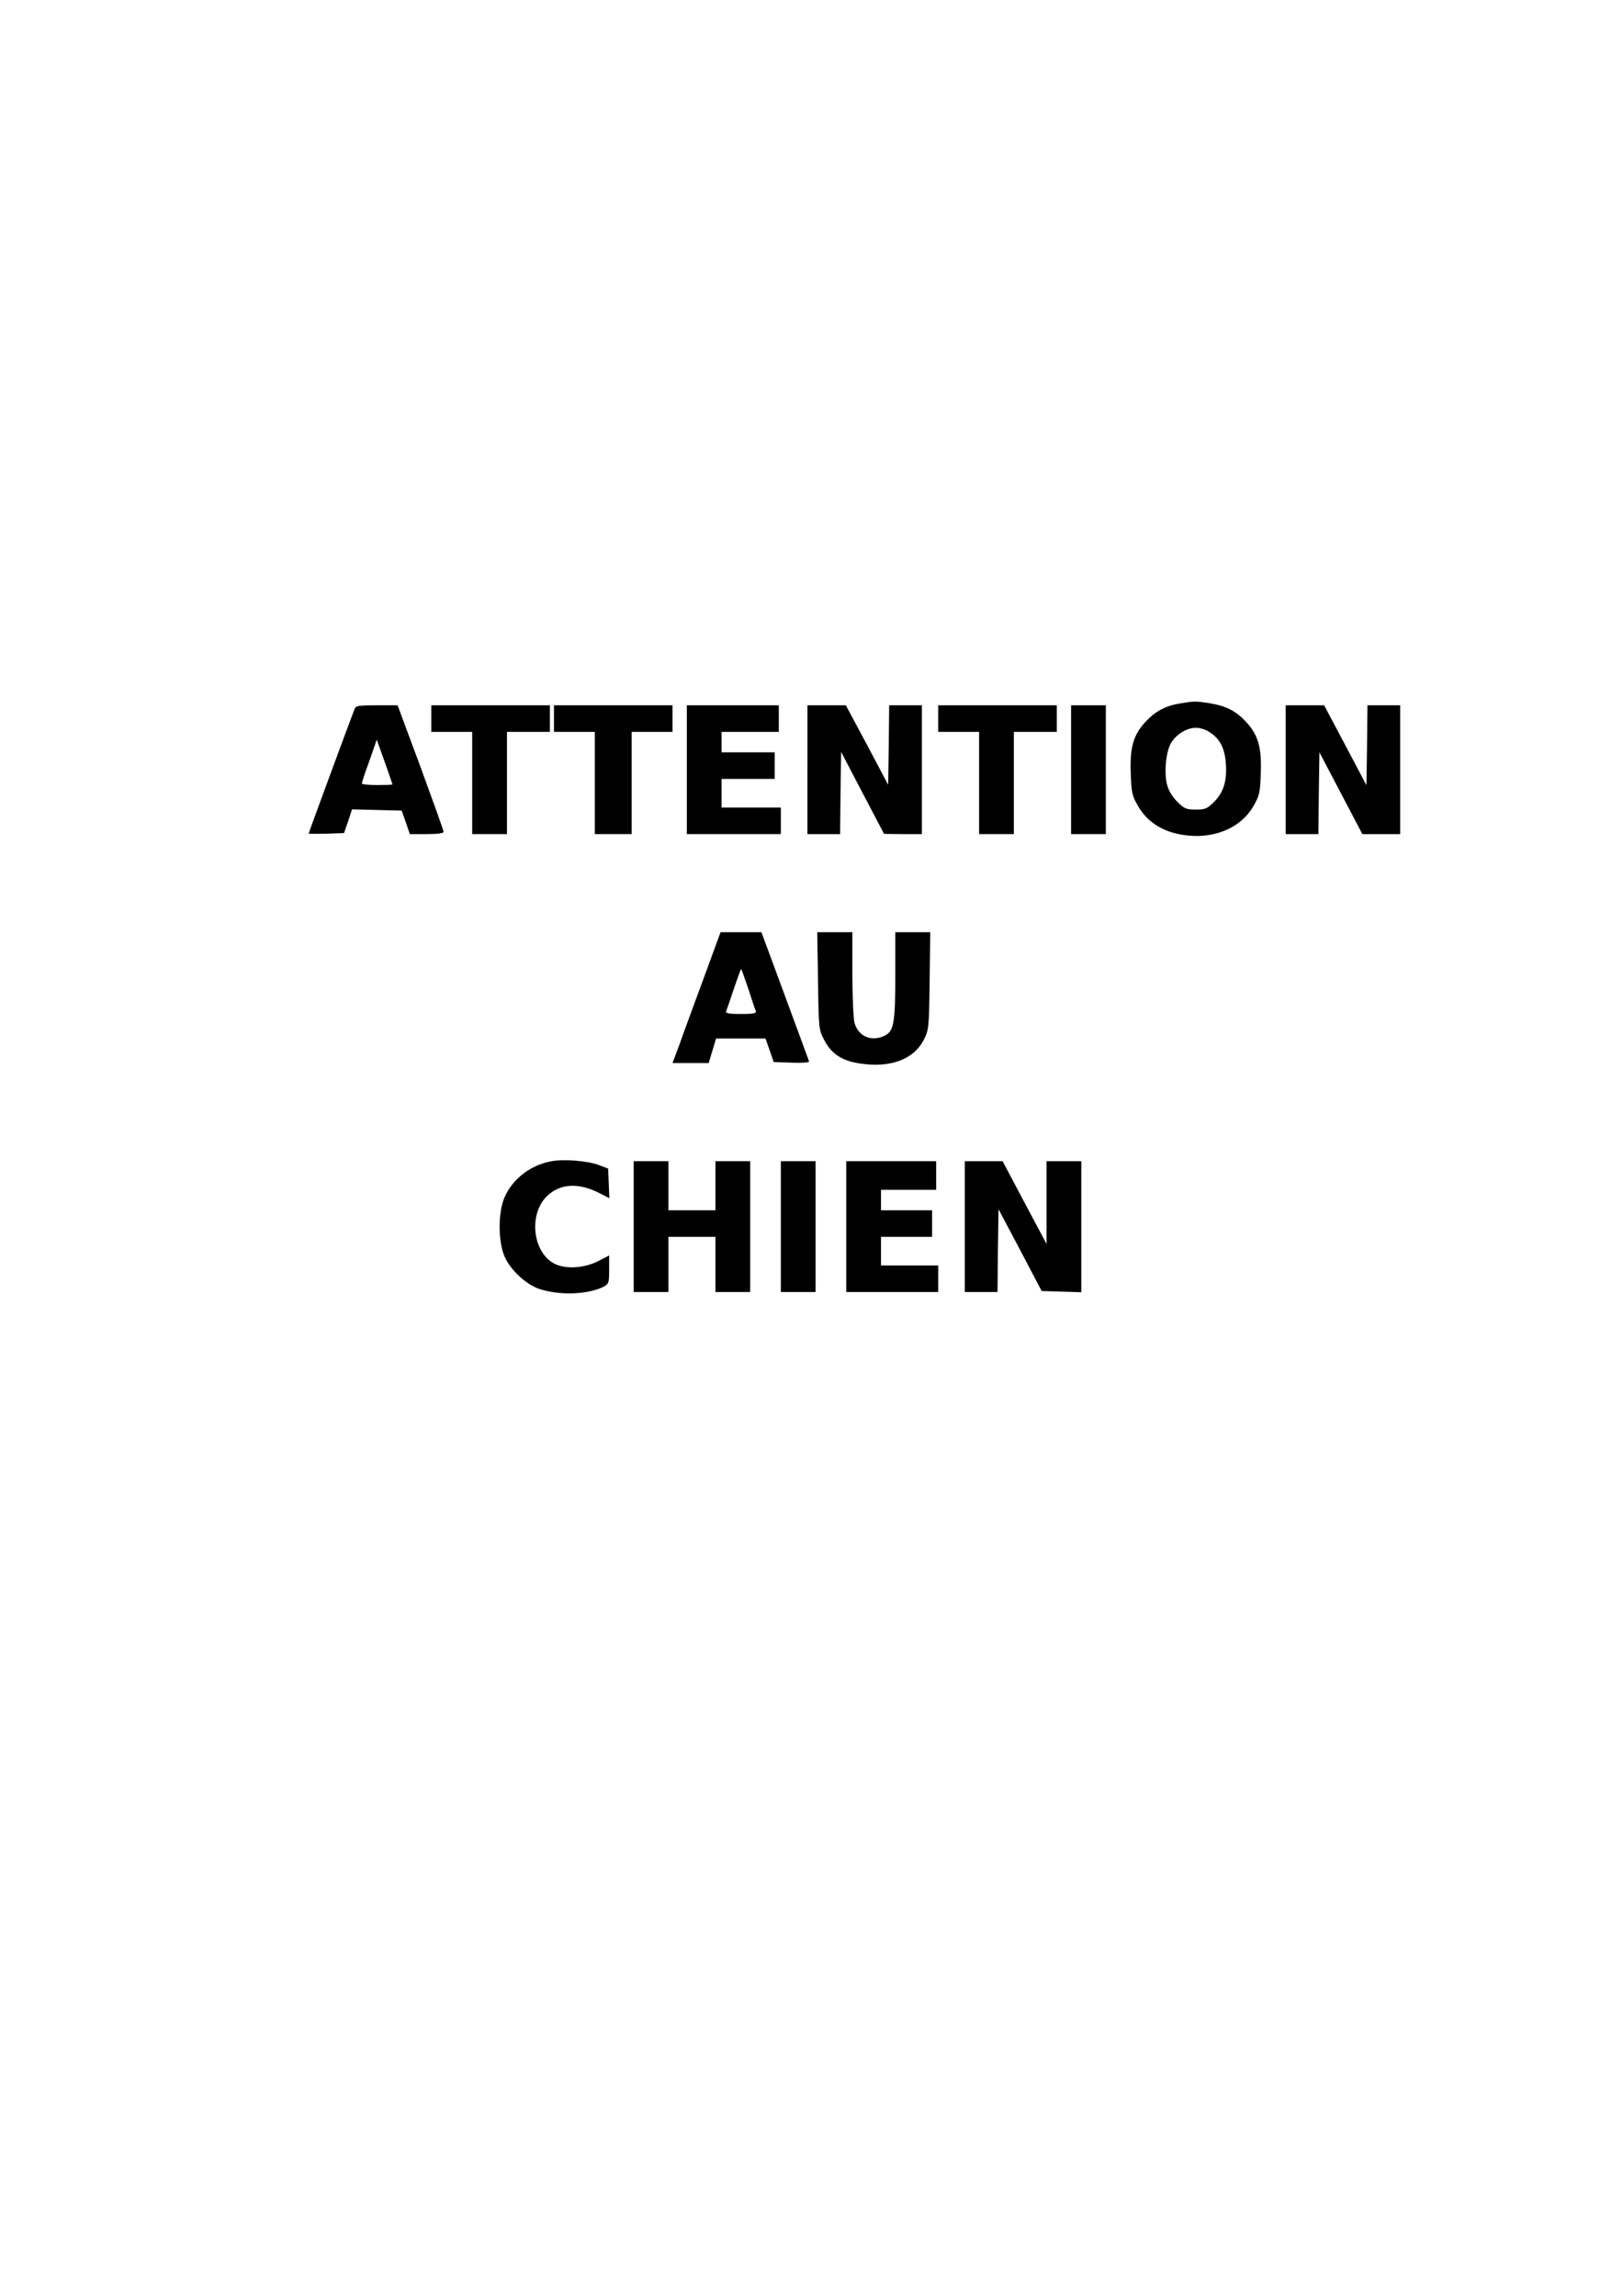 <?xml version="1.0" encoding="UTF-8" standalone="yes"?>
<svg version="1.0" xmlns="http://www.w3.org/2000/svg" width="210mm" height="297mm" viewBox="0 0 794 1123" preserveAspectRatio="xMidYMid meet">
  <g transform="translate(0,1123) scale(0.1,-0.1)" fill="#000000" stroke="none">
    <path d="M5772 7789 c-71 -12 -120 -38 -169 -91 -59 -64 -76 -126 -71 -251 3
-92 6 -108 34 -157 38 -68 100 -114 179 -135 163 -42 320 12 389 135 28 49 31
65 34 157 5 125 -12 187 -71 251 -51 55 -97 78 -178 92 -72 11 -73 11 -147 -1z
m148 -142 c48 -31 72 -78 77 -150 7 -85 -11 -143 -57 -189 -34 -34 -43 -38
-90 -38 -47 0 -56 4 -90 38 -24 23 -43 55 -50 82 -16 57 -6 162 18 204 25 43
77 76 122 76 22 0 51 -9 70 -23z"/>
    <path d="M1735 7763 c-18 -45 -225 -606 -225 -610 0 -2 39 -2 87 -1 l86 3 20
58 19 58 121 -3 122 -3 20 -57 20 -58 82 0 c55 0 83 4 83 11 0 7 -51 148 -112
315 l-113 304 -101 0 c-88 0 -103 -2 -109 -17z m185 -370 c0 -2 -34 -3 -75 -3
-41 0 -75 3 -75 8 0 4 16 54 37 110 l36 104 39 -109 c21 -59 38 -109 38 -110z"/>
    <path d="M2110 7715 l0 -65 100 0 100 0 0 -250 0 -250 85 0 85 0 0 250 0 250
105 0 105 0 0 65 0 65 -290 0 -290 0 0 -65z"/>
    <path d="M2710 7715 l0 -65 100 0 100 0 0 -250 0 -250 90 0 90 0 0 250 0 250
100 0 100 0 0 65 0 65 -290 0 -290 0 0 -65z"/>
    <path d="M3360 7465 l0 -315 230 0 230 0 0 65 0 65 -145 0 -145 0 0 70 0 70
130 0 130 0 0 65 0 65 -130 0 -130 0 0 50 0 50 140 0 140 0 0 65 0 65 -225 0
-225 0 0 -315z"/>
    <path d="M3950 7465 l0 -315 80 0 80 0 2 201 3 201 105 -201 105 -200 93 -1
92 0 0 315 0 315 -80 0 -80 0 -2 -194 -3 -195 -103 195 -104 194 -94 0 -94 0
0 -315z"/>
    <path d="M4590 7715 l0 -65 100 0 100 0 0 -250 0 -250 85 0 85 0 0 250 0 250
105 0 105 0 0 65 0 65 -290 0 -290 0 0 -65z"/>
    <path d="M5240 7465 l0 -315 85 0 85 0 0 315 0 315 -85 0 -85 0 0 -315z"/>
    <path d="M6290 7465 l0 -315 80 0 80 0 2 200 3 200 105 -200 105 -200 93 0 92
0 0 315 0 315 -80 0 -80 0 -2 -196 -3 -195 -103 195 -104 196 -94 0 -94 0 0
-315z"/>
    <path d="M3440 6438 c-47 -127 -100 -271 -117 -320 l-33 -88 89 0 88 0 18 60
18 60 121 0 121 0 20 -57 20 -58 88 -3 c51 -2 87 1 85 6 -1 5 -55 149 -118
321 l-115 311 -100 0 -100 0 -85 -232z m221 -45 c17 -54 34 -104 37 -110 3
-10 -16 -13 -73 -13 -57 0 -76 3 -73 13 3 6 20 56 38 110 18 53 34 97 36 97 1
0 17 -44 35 -97z"/>
    <path d="M4002 6432 c3 -232 4 -239 29 -287 35 -69 87 -104 176 -117 149 -23
264 20 313 117 24 48 25 57 28 288 l3 237 -85 0 -86 0 0 -207 c0 -234 -7 -276
-50 -298 -65 -33 -131 -6 -150 63 -5 20 -10 128 -10 240 l0 202 -86 0 -86 0 4
-238z"/>
    <path d="M2699 5550 c-102 -18 -190 -85 -230 -175 -33 -73 -33 -218 0 -293 29
-65 104 -134 167 -156 100 -34 239 -29 317 10 25 14 27 18 27 84 l0 69 -52
-27 c-72 -37 -167 -42 -222 -10 -104 61 -119 248 -26 331 63 58 152 62 250 12
l51 -26 -3 73 -3 72 -45 17 c-56 21 -170 30 -231 19z"/>
    <path d="M3100 5230 l0 -320 85 0 85 0 0 135 0 135 115 0 115 0 0 -135 0 -135
85 0 85 0 0 320 0 320 -85 0 -85 0 0 -120 0 -120 -115 0 -115 0 0 120 0 120
-85 0 -85 0 0 -320z"/>
    <path d="M3820 5230 l0 -320 85 0 85 0 0 320 0 320 -85 0 -85 0 0 -320z"/>
    <path d="M4140 5230 l0 -320 225 0 225 0 0 65 0 65 -140 0 -140 0 0 70 0 70
125 0 125 0 0 65 0 65 -125 0 -125 0 0 50 0 50 135 0 135 0 0 70 0 70 -220 0
-220 0 0 -320z"/>
    <path d="M4720 5230 l0 -320 80 0 80 0 2 203 3 202 106 -200 105 -200 97 -3
97 -3 0 321 0 320 -85 0 -85 0 0 -202 0 -203 -108 203 -107 202 -92 0 -93 0 0
-320z"/>
  </g>
</svg>
